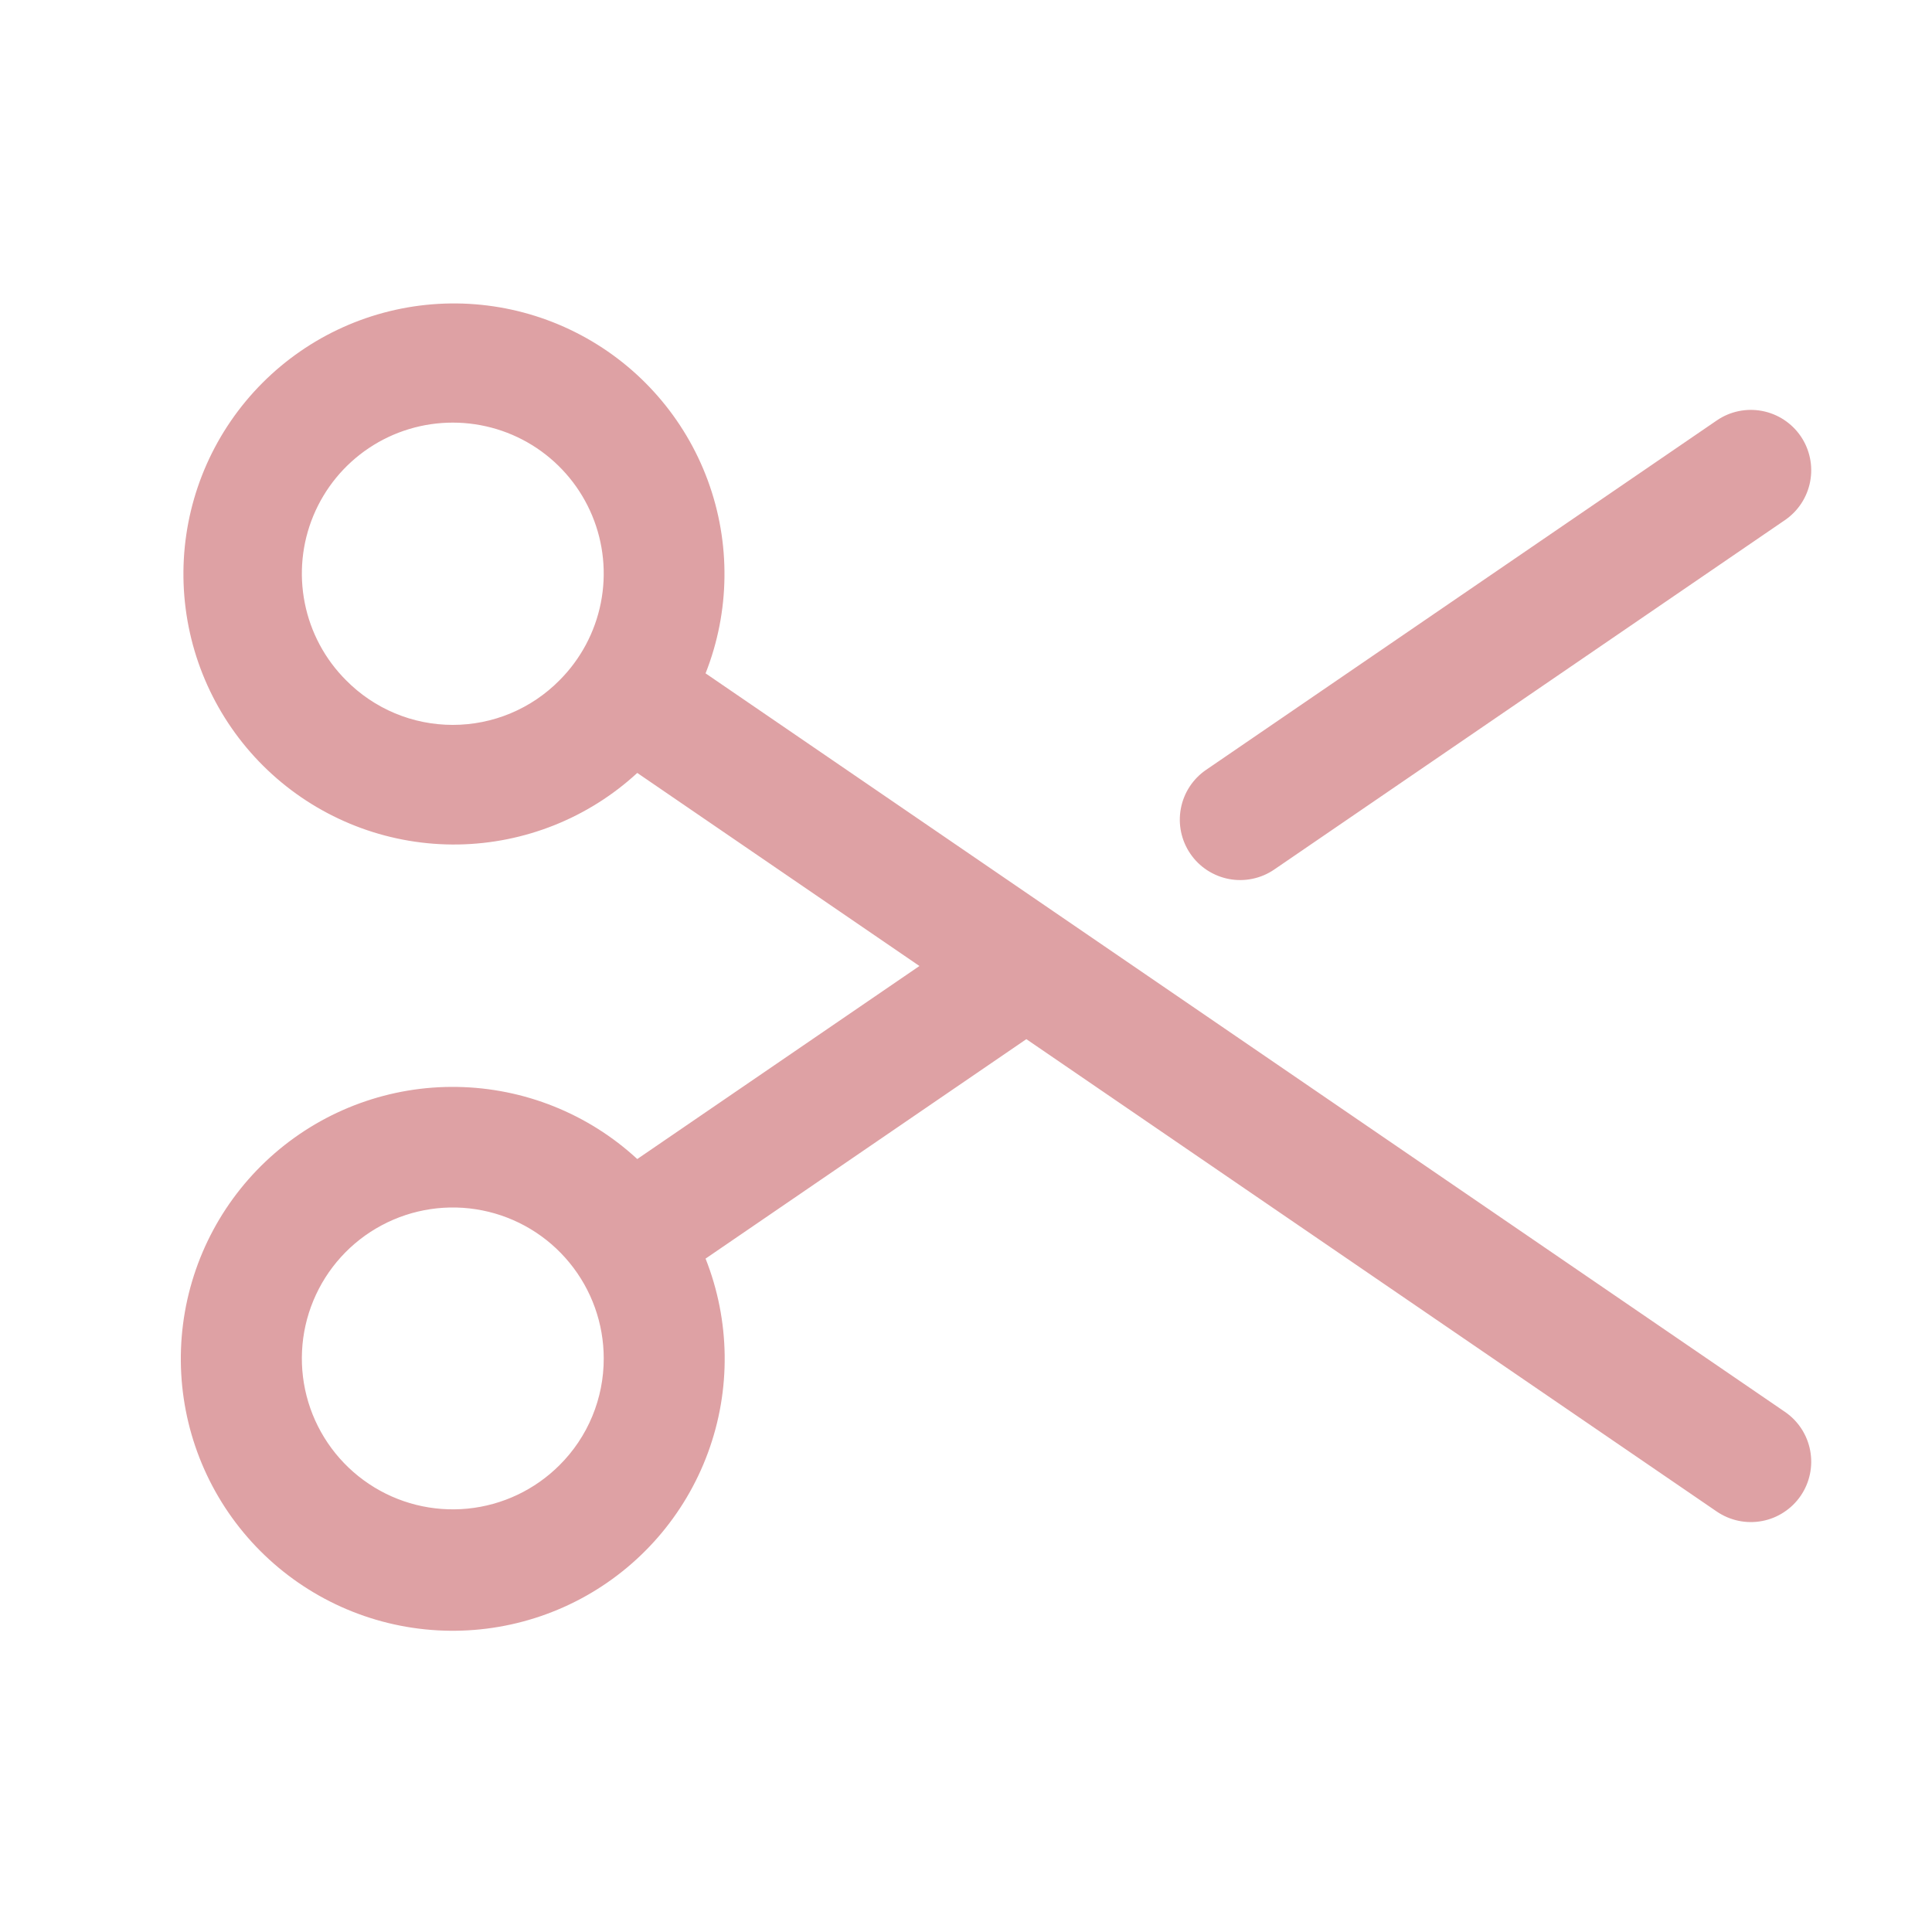 <?xml version="1.0" encoding="UTF-8"?> <svg xmlns="http://www.w3.org/2000/svg" width="59" height="59" viewBox="0 0 59 59" fill="none"> <path d="M36.352 26.073C36.075 25.669 35.971 25.172 36.061 24.692C36.151 24.211 36.428 23.786 36.832 23.51L52.427 12.84C52.83 12.563 53.327 12.459 53.808 12.549C54.288 12.639 54.714 12.917 54.99 13.32C55.266 13.724 55.37 14.22 55.28 14.701C55.19 15.182 54.913 15.607 54.509 15.883L38.914 26.553C38.715 26.69 38.49 26.786 38.253 26.836C38.016 26.886 37.771 26.889 37.533 26.844C37.295 26.799 37.069 26.708 36.866 26.576C36.663 26.444 36.488 26.273 36.352 26.073V26.073ZM54.99 45.679C54.853 45.879 54.678 46.05 54.475 46.182C54.273 46.315 54.046 46.406 53.808 46.45C53.57 46.495 53.325 46.492 53.088 46.442C52.851 46.392 52.627 46.296 52.427 46.16L31.343 31.734L21.547 38.436C22.299 40.335 22.326 42.444 21.621 44.36C20.917 46.277 19.532 47.867 17.729 48.827C15.927 49.786 13.834 50.048 11.851 49.563C9.868 49.077 8.133 47.878 6.978 46.194C5.823 44.51 5.329 42.459 5.59 40.434C5.851 38.409 6.849 36.551 8.393 35.215C9.937 33.88 11.92 33.159 13.961 33.193C16.003 33.226 17.961 34.01 19.461 35.395L28.078 29.5L19.461 23.604C17.968 24.98 16.02 25.757 13.99 25.789C11.96 25.82 9.989 25.102 8.454 23.773C6.919 22.444 5.928 20.596 5.669 18.582C5.41 16.568 5.901 14.529 7.05 12.855C8.199 11.181 9.923 9.988 11.895 9.504C13.867 9.021 15.948 9.28 17.741 10.234C19.534 11.187 20.913 12.767 21.615 14.672C22.317 16.577 22.293 18.674 21.547 20.563L54.509 43.116C54.913 43.392 55.19 43.817 55.28 44.298C55.37 44.779 55.266 45.275 54.99 45.679ZM18.437 41.484C18.437 40.418 18.067 39.384 17.39 38.56C16.714 37.735 15.773 37.171 14.727 36.963C13.681 36.755 12.595 36.916 11.655 37.419C10.714 37.921 9.977 38.735 9.569 39.72C9.161 40.705 9.107 41.801 9.416 42.822C9.726 43.842 10.38 44.724 11.267 45.316C12.153 45.909 13.218 46.175 14.279 46.071C15.34 45.967 16.333 45.497 17.087 44.743C17.516 44.316 17.857 43.808 18.088 43.249C18.32 42.689 18.438 42.09 18.437 41.484V41.484ZM17.087 20.774C17.731 20.13 18.17 19.308 18.348 18.414C18.526 17.52 18.435 16.593 18.086 15.751C17.737 14.909 17.146 14.189 16.388 13.682C15.63 13.176 14.739 12.906 13.827 12.906C12.916 12.906 12.024 13.176 11.267 13.682C10.508 14.189 9.918 14.909 9.569 15.751C9.22 16.593 9.129 17.52 9.307 18.414C9.484 19.308 9.923 20.13 10.568 20.774C10.994 21.206 11.502 21.549 12.061 21.783C12.62 22.017 13.221 22.137 13.827 22.137C14.434 22.137 15.034 22.017 15.594 21.783C16.153 21.549 16.661 21.206 17.087 20.774V20.774Z" fill="#DEA1A4"></path> </svg> 